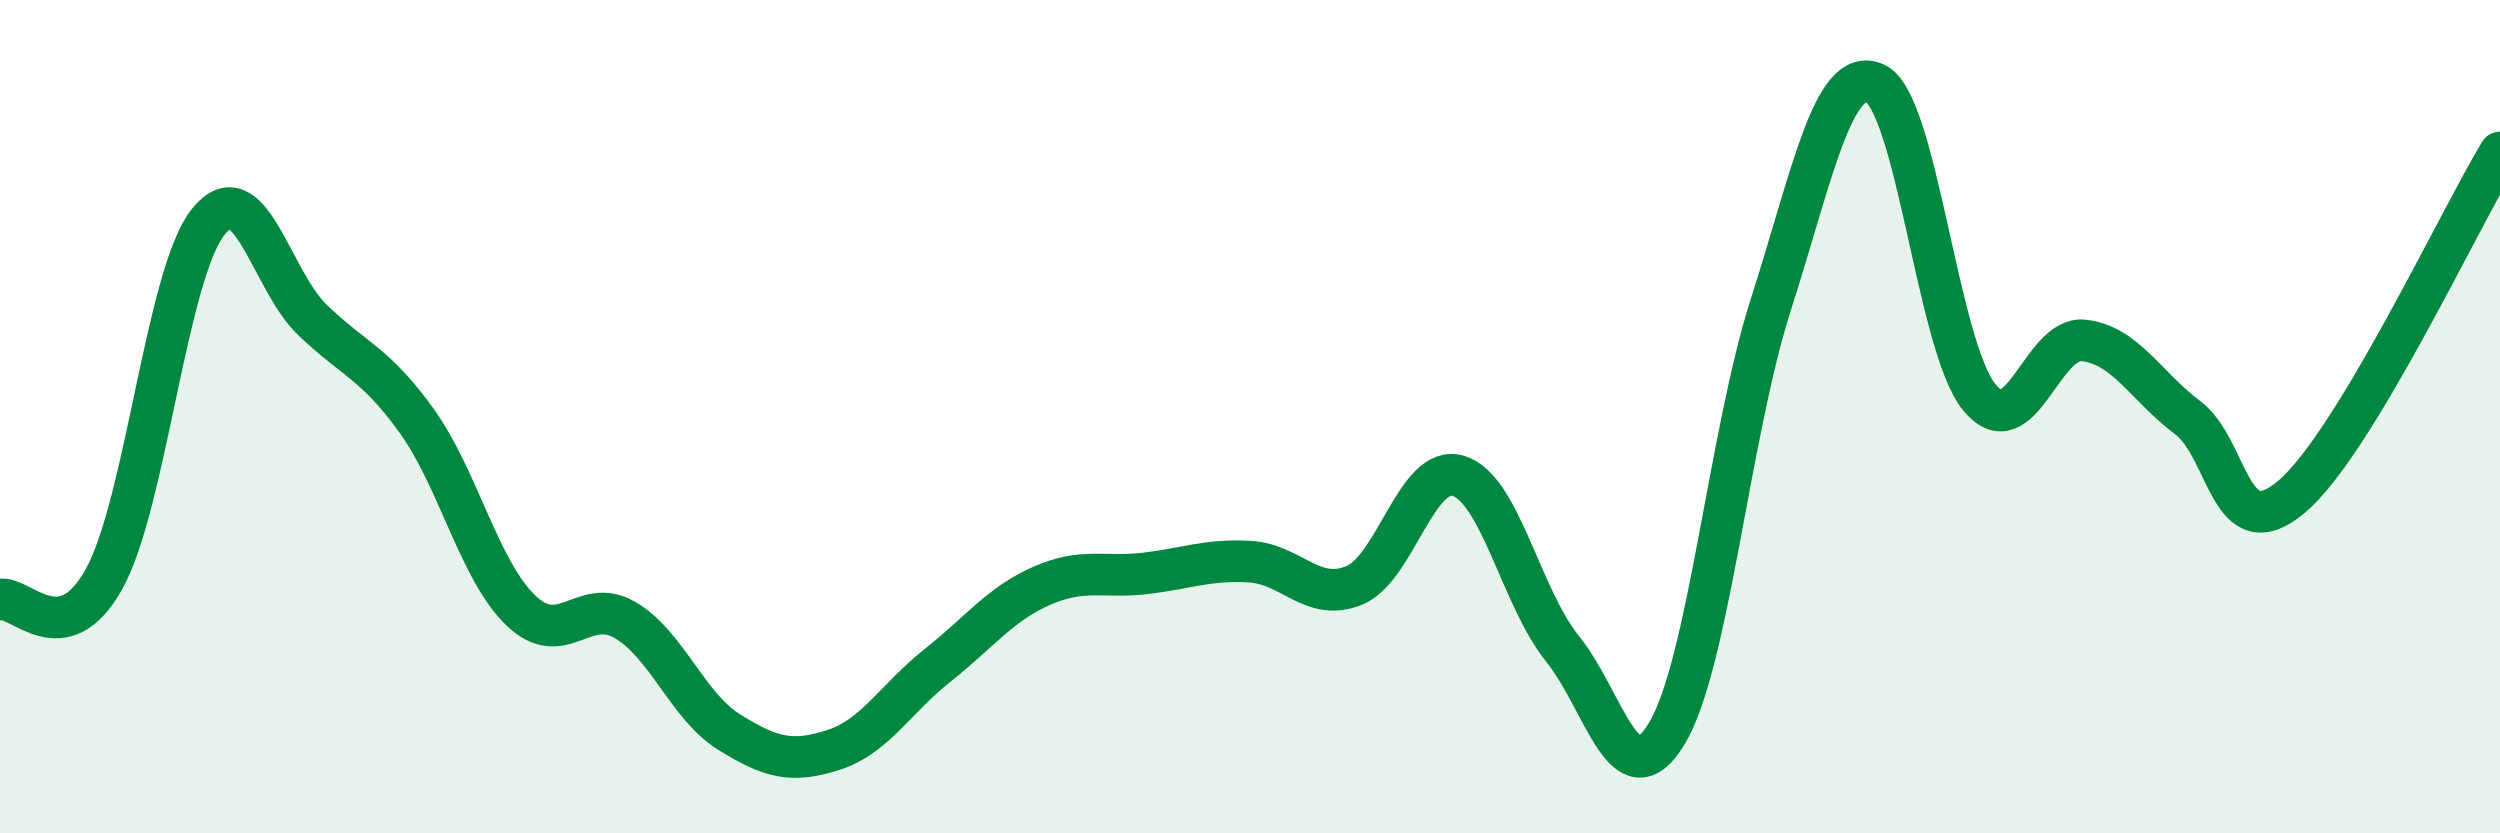 
    <svg width="60" height="20" viewBox="0 0 60 20" xmlns="http://www.w3.org/2000/svg">
      <path
        d="M 0,14.39 C 0.5,14.29 1.5,15.7 2.5,13.89 C 3.5,12.08 4,6.56 5,5.32 C 6,4.08 6.5,6.72 7.5,7.68 C 8.5,8.64 9,8.71 10,10.1 C 11,11.49 11.5,13.69 12.5,14.65 C 13.5,15.61 14,14.3 15,14.88 C 16,15.46 16.5,16.95 17.5,17.57 C 18.5,18.19 19,18.32 20,18 C 21,17.68 21.5,16.76 22.5,15.97 C 23.5,15.18 24,14.5 25,14.06 C 26,13.62 26.5,13.88 27.5,13.76 C 28.5,13.64 29,13.42 30,13.48 C 31,13.54 31.5,14.46 32.5,14.05 C 33.5,13.64 34,11.12 35,11.42 C 36,11.72 36.5,14.33 37.5,15.57 C 38.5,16.81 39,19.26 40,17.61 C 41,15.96 41.5,10.43 42.5,7.31 C 43.5,4.19 44,1.56 45,2 C 46,2.44 46.5,8.3 47.5,9.53 C 48.5,10.76 49,8.07 50,8.17 C 51,8.27 51.5,9.27 52.5,10.02 C 53.5,10.77 53.5,13.19 55,11.92 C 56.5,10.65 59,5.31 60,3.66L60 20L0 20Z"
        fill="#008740"
        opacity="0.1"
        stroke-linecap="round"
        stroke-linejoin="round"
      />
      <path
        d="M 0,14.39 C 0.5,14.29 1.5,15.7 2.5,13.89 C 3.5,12.08 4,6.56 5,5.32 C 6,4.08 6.5,6.72 7.5,7.68 C 8.5,8.64 9,8.71 10,10.1 C 11,11.49 11.5,13.69 12.5,14.65 C 13.5,15.61 14,14.3 15,14.88 C 16,15.46 16.5,16.95 17.5,17.57 C 18.5,18.19 19,18.32 20,18 C 21,17.68 21.5,16.76 22.5,15.97 C 23.5,15.18 24,14.5 25,14.06 C 26,13.62 26.5,13.88 27.5,13.76 C 28.5,13.64 29,13.42 30,13.48 C 31,13.54 31.5,14.46 32.5,14.05 C 33.5,13.64 34,11.12 35,11.42 C 36,11.72 36.5,14.33 37.5,15.57 C 38.5,16.81 39,19.26 40,17.61 C 41,15.96 41.5,10.43 42.5,7.31 C 43.5,4.19 44,1.56 45,2 C 46,2.44 46.5,8.3 47.5,9.53 C 48.5,10.76 49,8.07 50,8.17 C 51,8.27 51.5,9.27 52.5,10.02 C 53.5,10.77 53.5,13.19 55,11.92 C 56.5,10.65 59,5.31 60,3.66"
        stroke="#008740"
        stroke-width="1"
        fill="none"
        stroke-linecap="round"
        stroke-linejoin="round"
      />
    </svg>
  